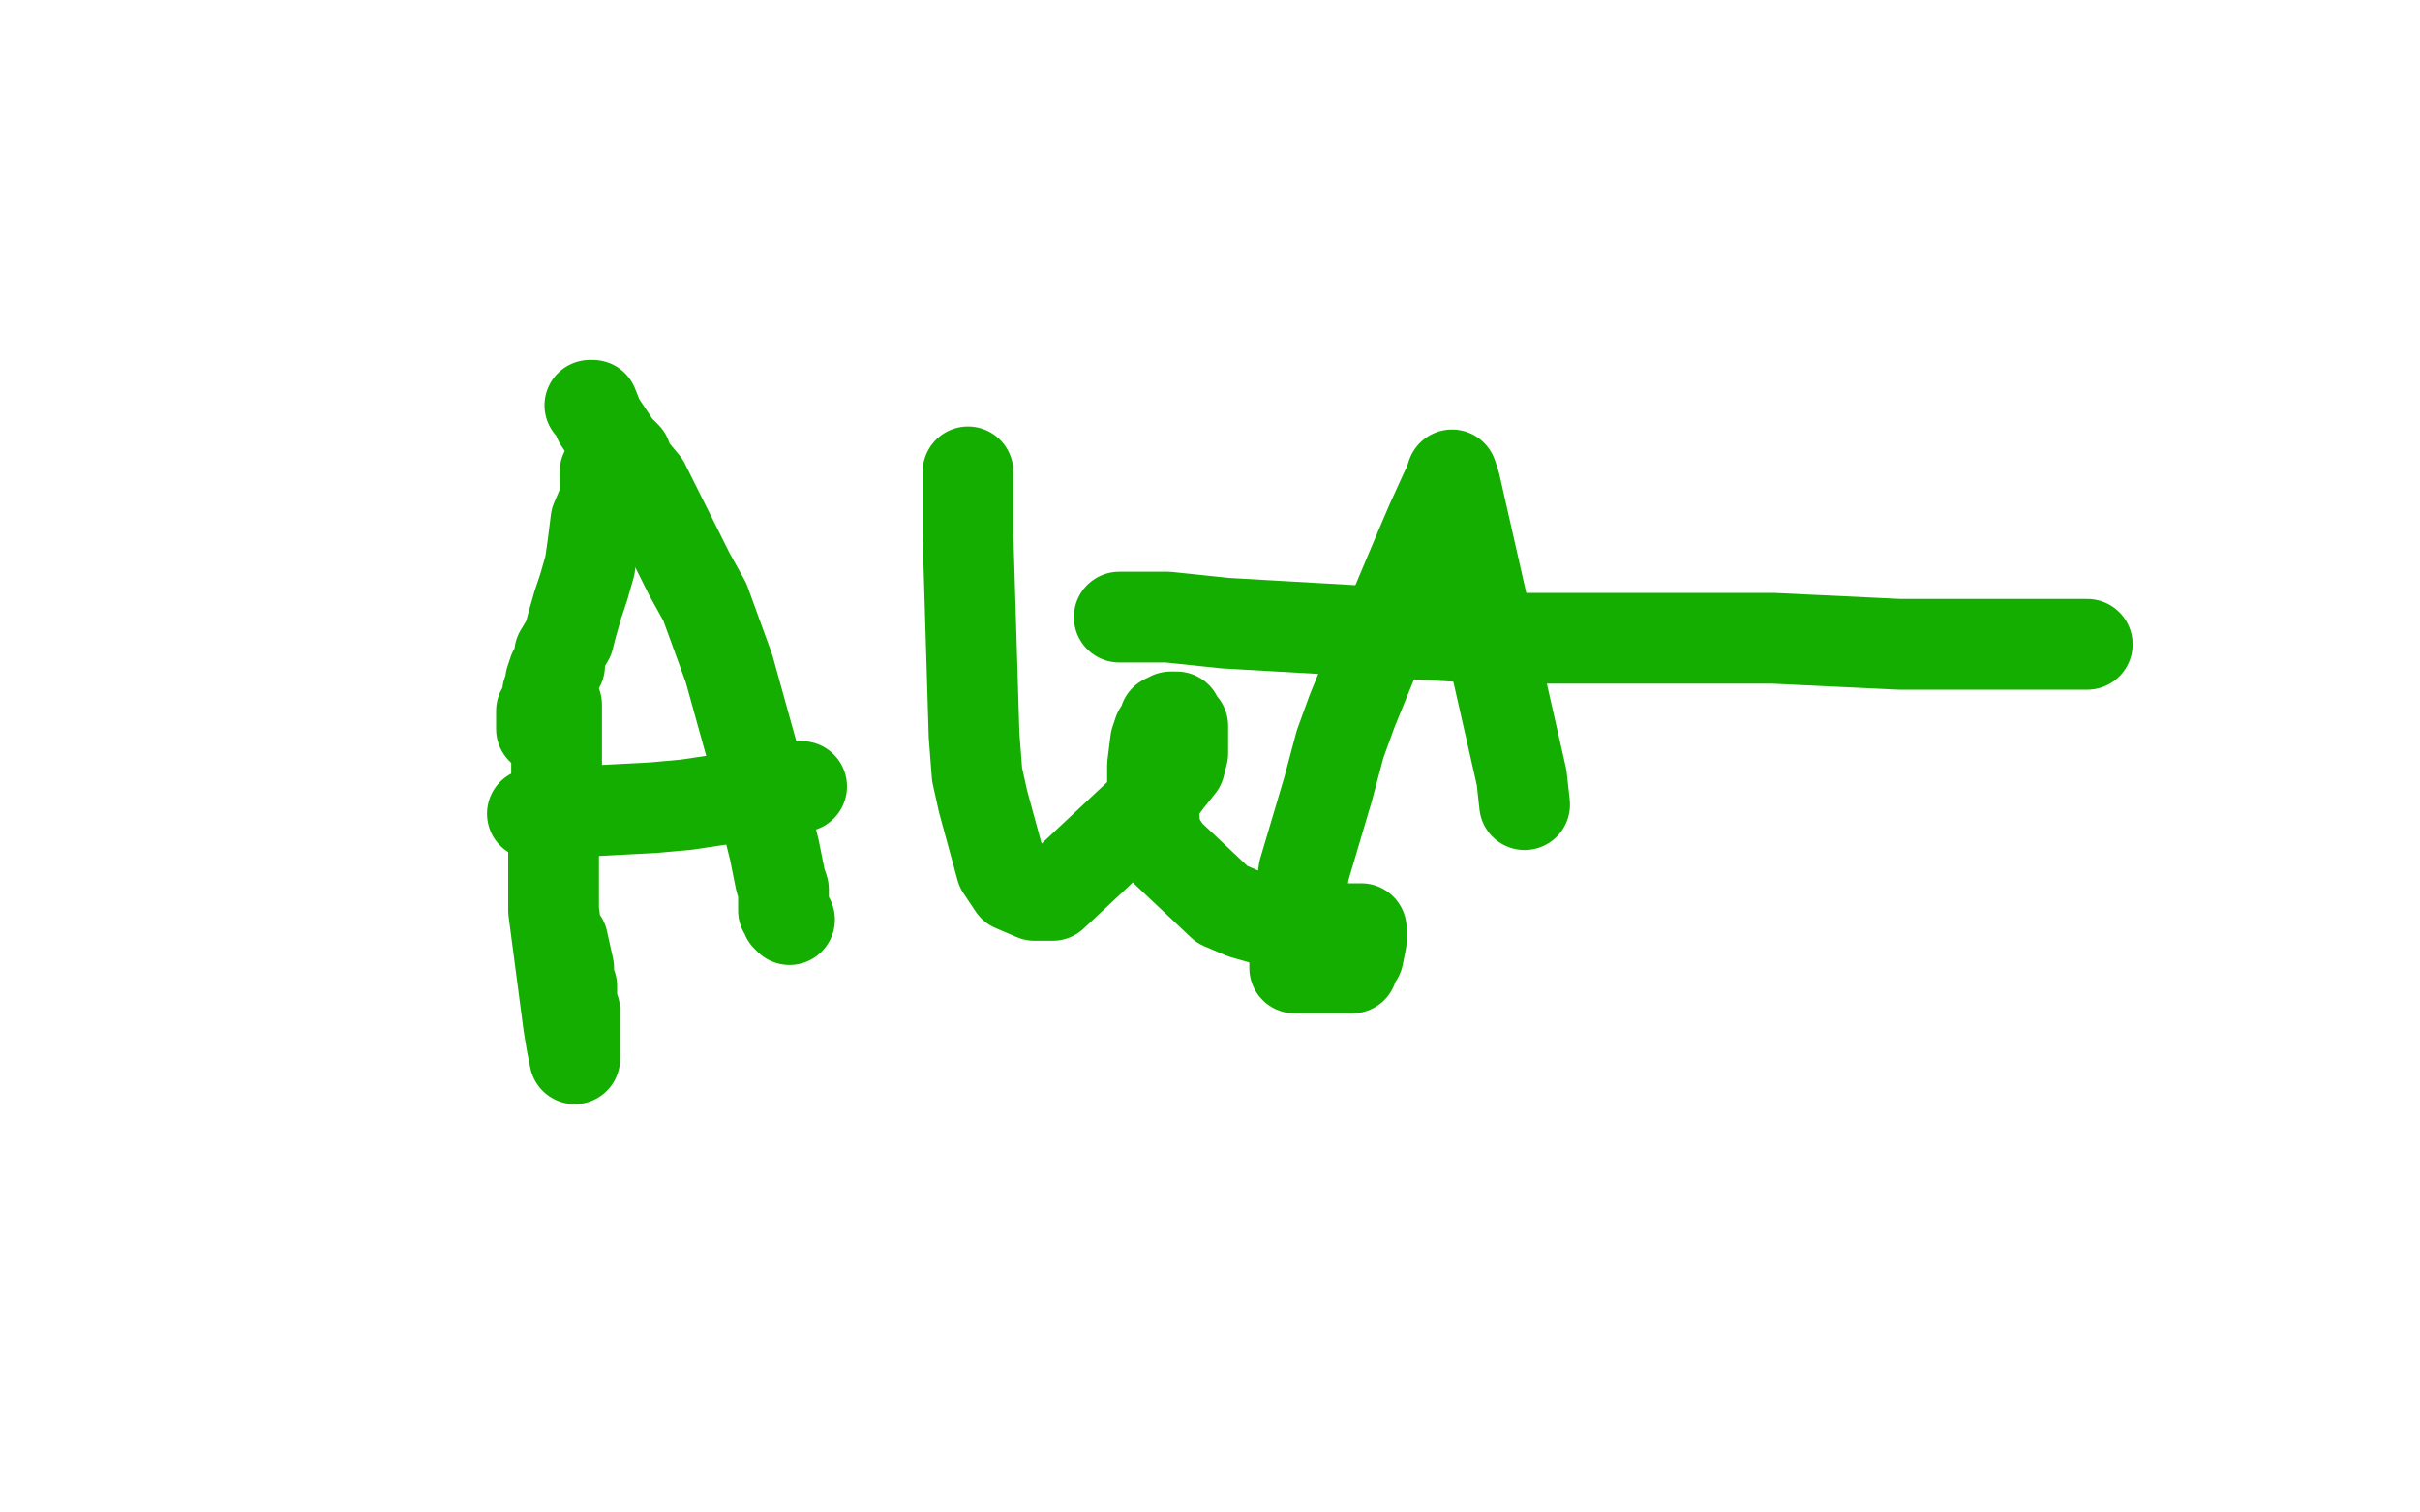 <?xml version="1.0" standalone="no"?>
<!DOCTYPE svg PUBLIC "-//W3C//DTD SVG 1.1//EN"
"http://www.w3.org/Graphics/SVG/1.1/DTD/svg11.dtd">

<svg width="800" height="500" version="1.1" xmlns="http://www.w3.org/2000/svg" xmlns:xlink="http://www.w3.org/1999/xlink" style="stroke-antialiasing: false"><desc>This SVG has been created on https://colorillo.com/</desc><rect x='0' y='0' width='800' height='500' style='fill: rgb(255,255,255); stroke-width:0' /><polyline points="200,156 200,159 200,159 200,165 200,165 197,172 197,172 196,180 196,180 195,187 195,187 193,194 193,194 191,200 191,200 189,207 189,207 188,211 188,211 185,216 185,216 185,220 185,220 183,222 183,222 182,225 182,225 182,227 182,227 179,238 179,239 179,240 179,241 179,239 179,237 179,236 179,235 180,234 181,233 181,231 181,229 182,229 183,230 184,233 184,236 184,238 184,240 184,242 184,249 184,254 184,259 183,266 183,276 183,288 183,301 188,339 189,345 190,350 190,348 190,345 190,334 189,331 189,329 189,326 188,324 188,320 186,311" style="fill: none; stroke: #14ae00; stroke-width: 30; stroke-linejoin: round; stroke-linecap: round; stroke-antialiasing: false; stroke-antialias: 0; opacity: 1.0"/>
<polyline points="195,134 196,134 196,134 198,139 198,139 200,142 200,142 204,148 204,148 207,151 207,151 208,154 208,154 213,160 213,160 217,168 217,168 223,180 223,180 228,190 228,190 233,199 241,221 251,257 254,266 254,273 256,281 258,291 259,294 259,296 259,297 259,298 259,299 259,301 260,302 260,303 261,304" style="fill: none; stroke: #14ae00; stroke-width: 30; stroke-linejoin: round; stroke-linecap: round; stroke-antialiasing: false; stroke-antialias: 0; opacity: 1.0"/>
<polyline points="176,269 177,269 177,269 181,269 181,269 185,269 185,269 197,268 197,268 216,267 216,267 227,266 227,266 247,263 247,263 255,261 255,261 264,260 264,260 265,260 265,260" style="fill: none; stroke: #14ae00; stroke-width: 30; stroke-linejoin: round; stroke-linecap: round; stroke-antialiasing: false; stroke-antialias: 0; opacity: 1.0"/>
<polyline points="320,156 320,158 320,158 320,161 320,161 320,177 320,177 322,243 322,243 323,256 323,256 325,265 325,265 331,287 331,287 335,293 342,296 345,296 348,296 380,266 386,258 390,253 391,249 391,247 391,242 391,240 390,239 389,237 388,237 387,237 385,238 385,240 383,242 382,245 381,253 381,258 381,264 382,276 386,282 404,299 411,302 418,304 435,307 442,307 450,307 450,308 450,311 449,316 448,317 447,320 446,320 444,320 439,320 436,320 430,320 428,320 428,313 431,288 439,261 443,246 447,235 458,208 462,199 470,180 473,173 478,162 479,160 480,157 481,160 503,257 504,266" style="fill: none; stroke: #14ae00; stroke-width: 30; stroke-linejoin: round; stroke-linecap: round; stroke-antialiasing: false; stroke-antialias: 0; opacity: 1.0"/>
<polyline points="370,204 372,204 372,204 373,204 373,204 376,204 376,204 377,204 377,204 378,204 378,204 386,204 386,204 405,206 405,206 492,211 492,211 538,211 538,211 586,211 586,211 628,213 628,213 685,213 685,213 689,213 689,213 690,213 690,213" style="fill: none; stroke: #14ae00; stroke-width: 30; stroke-linejoin: round; stroke-linecap: round; stroke-antialiasing: false; stroke-antialias: 0; opacity: 1.0"/>
</svg>

